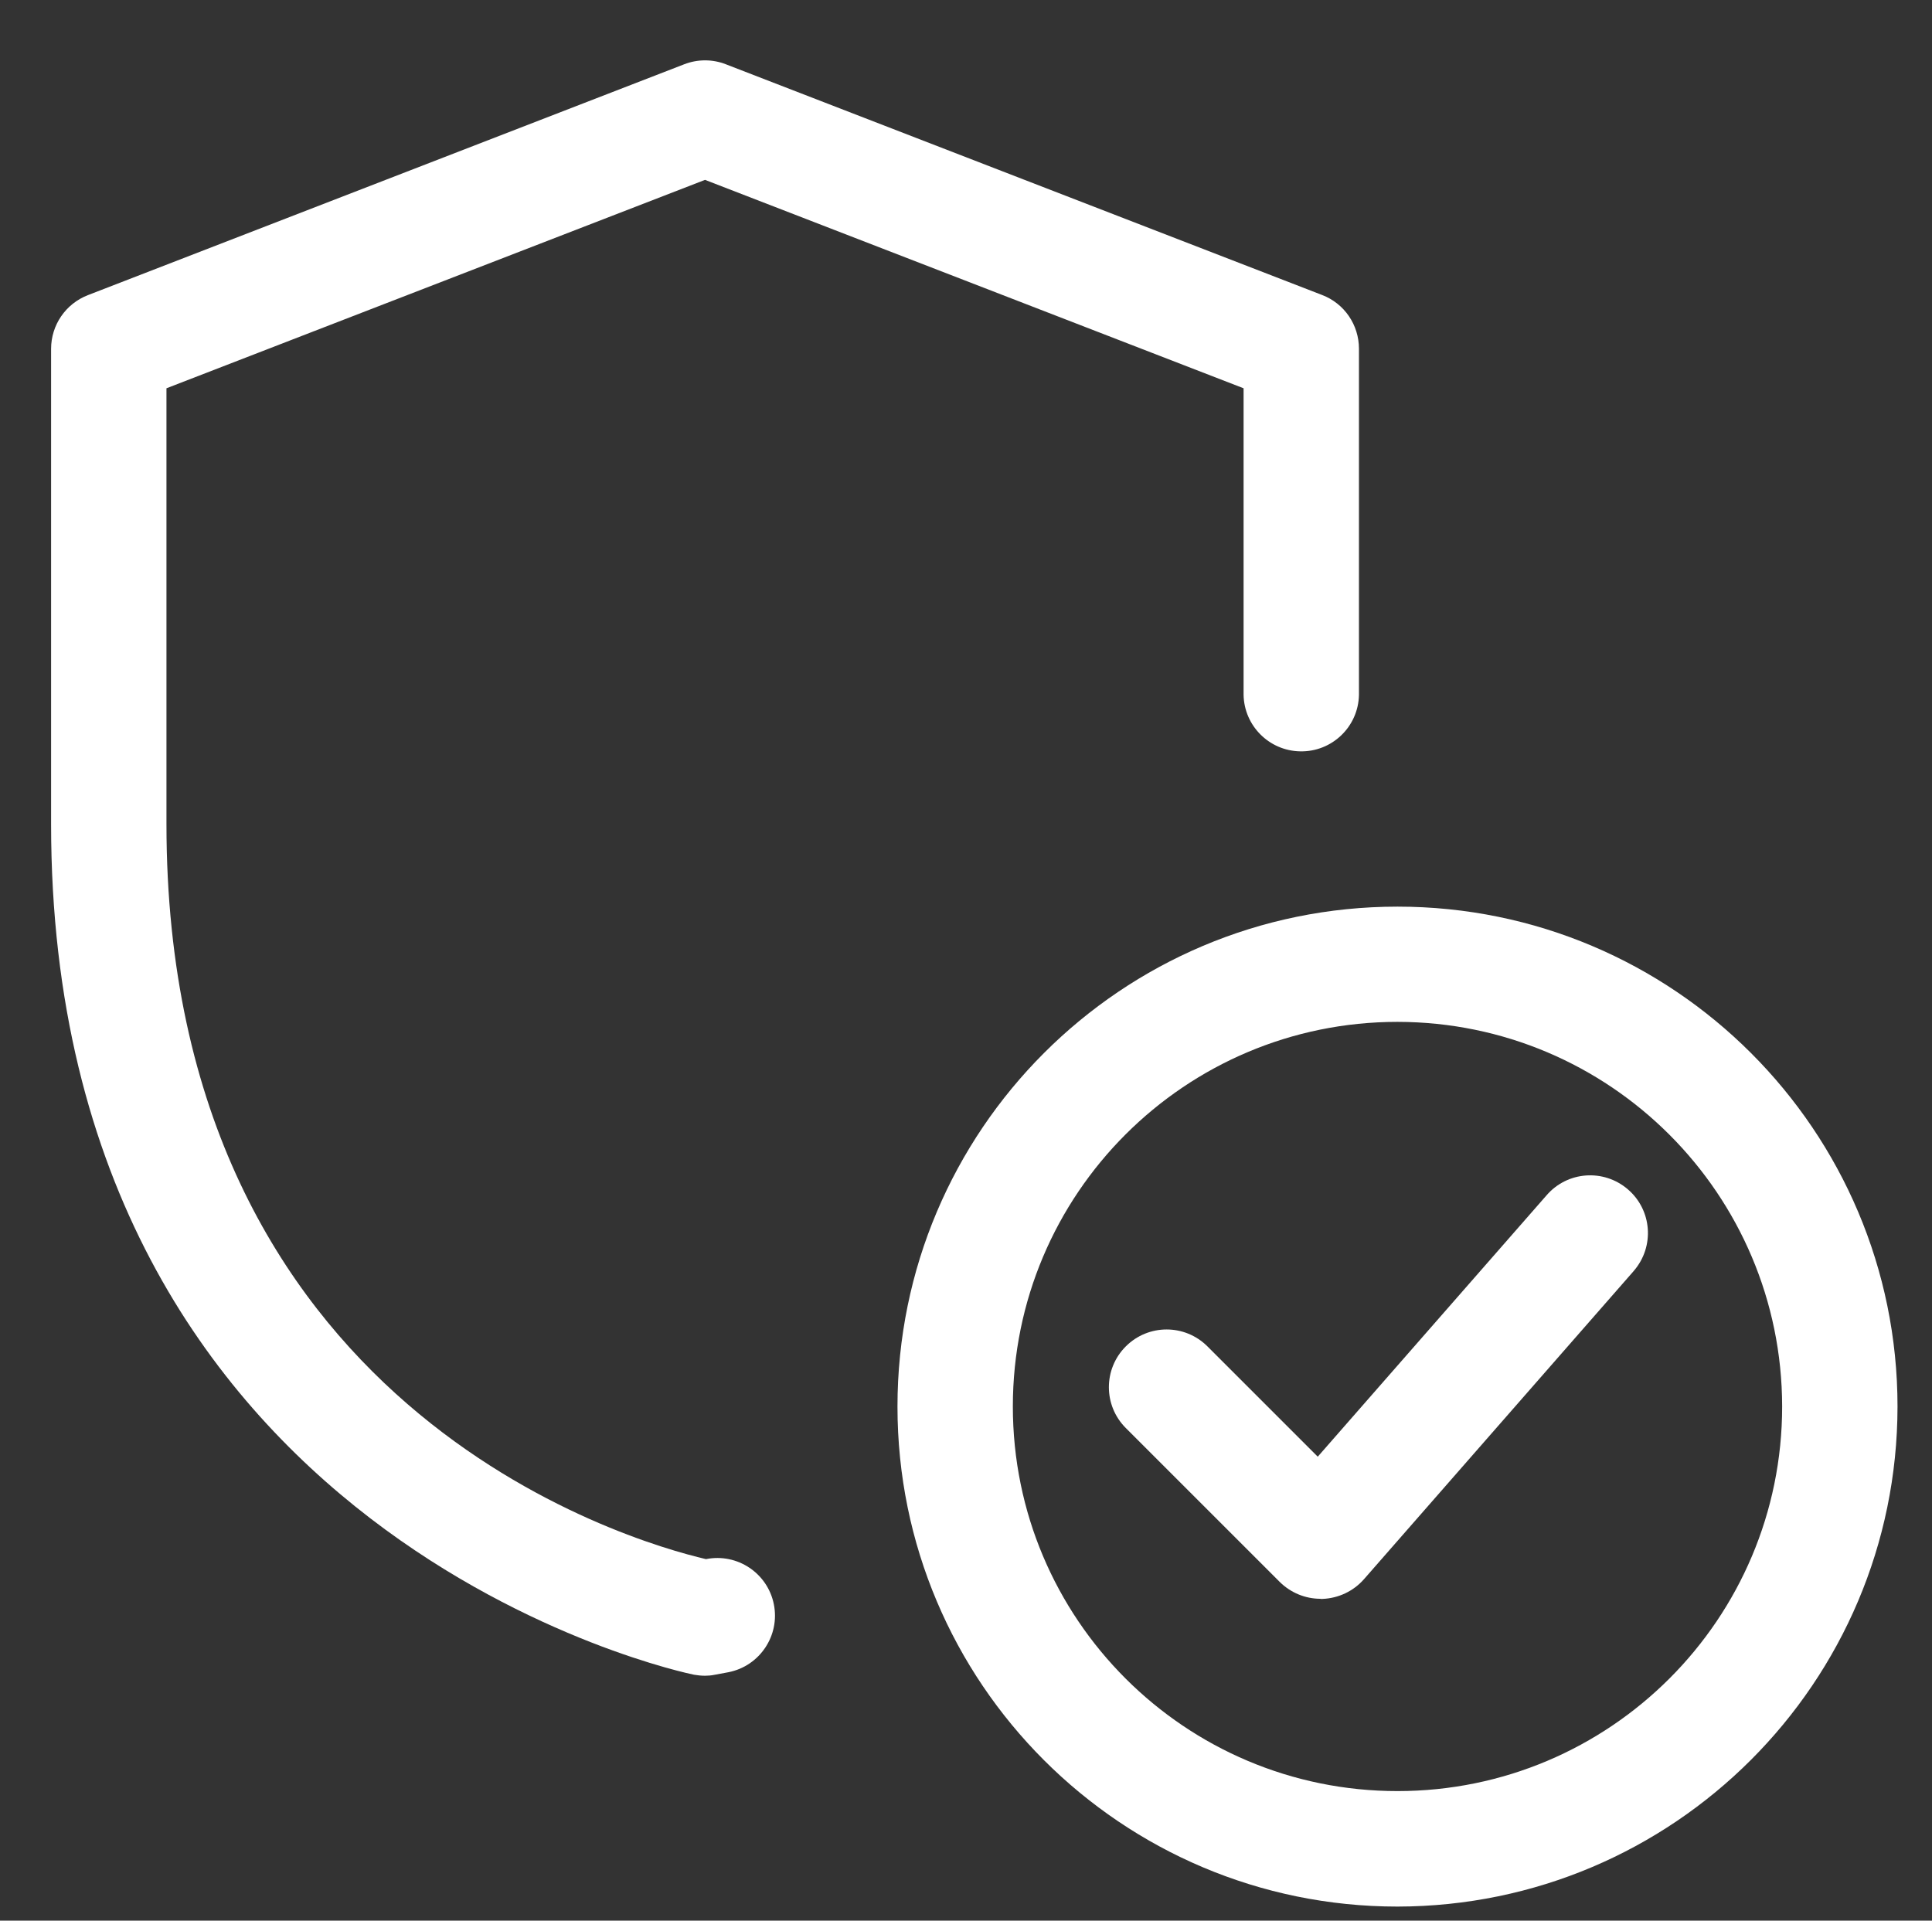 <?xml version="1.0" encoding="utf-8"?>
<!-- Generator: Adobe Illustrator 25.2.2, SVG Export Plug-In . SVG Version: 6.00 Build 0)  -->
<svg version="1.1" id="Calque_1" xmlns="http://www.w3.org/2000/svg" xmlns:xlink="http://www.w3.org/1999/xlink" x="0px" y="0px"
	 viewBox="0 0 152.39 151.51" style="enable-background:new 0 0 152.39 151.51;" xml:space="preserve">
<rect x="0" y="0" width="152.39" height="151.51" fill="#333333" stroke="none"/>
<style type="text/css">
	.st0{fill:#FFFFFF;}
</style>
<g id="_003-verify" transform="translate(0 -0.001)">
	<path id="Tracé_548" class="st0" d="M110.23,150.4c-21.78,0-39.44-17.66-39.44-39.44c0-21.78,17.66-39.44,39.44-39.44
		c21.78,0,39.44,17.66,39.44,39.44C149.65,132.73,132,150.37,110.23,150.4z M110.23,80.61c-16.76,0-30.34,13.58-30.34,30.34
		s13.58,30.34,30.34,30.34s30.34-13.58,30.34-30.34c0,0,0,0,0,0C140.55,94.2,126.98,80.63,110.23,80.61L110.23,80.61z"/>
	<path id="Tracé_549" class="st0" d="M104.16,126.12c-1.21,0-2.36-0.48-3.22-1.33L88.8,112.65c-1.78-1.78-1.78-4.66,0-6.44
		c1.78-1.78,4.66-1.78,6.44,0l8.7,8.7l18.04-20.61c1.64-1.91,4.51-2.12,6.42-0.48c1.91,1.64,2.12,4.51,0.48,6.42
		c-0.02,0.02-0.03,0.04-0.05,0.06l-21.24,24.27c-0.83,0.95-2.02,1.51-3.28,1.56H104.16z"/>
	<path id="Tracé_550" class="st0" d="M55.61,132.19c-0.29,0-0.58-0.03-0.87-0.08c-0.51-0.1-50.71-10.47-50.71-67.09v-37.5
		c0-1.88,1.15-3.56,2.91-4.24L53.97,5.07c1.06-0.41,2.23-0.41,3.28,0l47.03,18.2c1.76,0.67,2.91,2.36,2.91,4.24v27.31
		c-0.05,2.51-2.13,4.51-4.65,4.45c-2.44-0.05-4.4-2.02-4.45-4.45V30.63L55.61,14.19L13.13,30.63v34.38
		c0,46.08,36.47,56.56,42.55,57.98h0.01c2.47-0.49,4.86,1.11,5.35,3.57s-1.11,4.86-3.57,5.35l-1.13,0.21
		C56.1,132.17,55.85,132.19,55.61,132.19L55.61,132.19z"/>
</g>
</svg>

